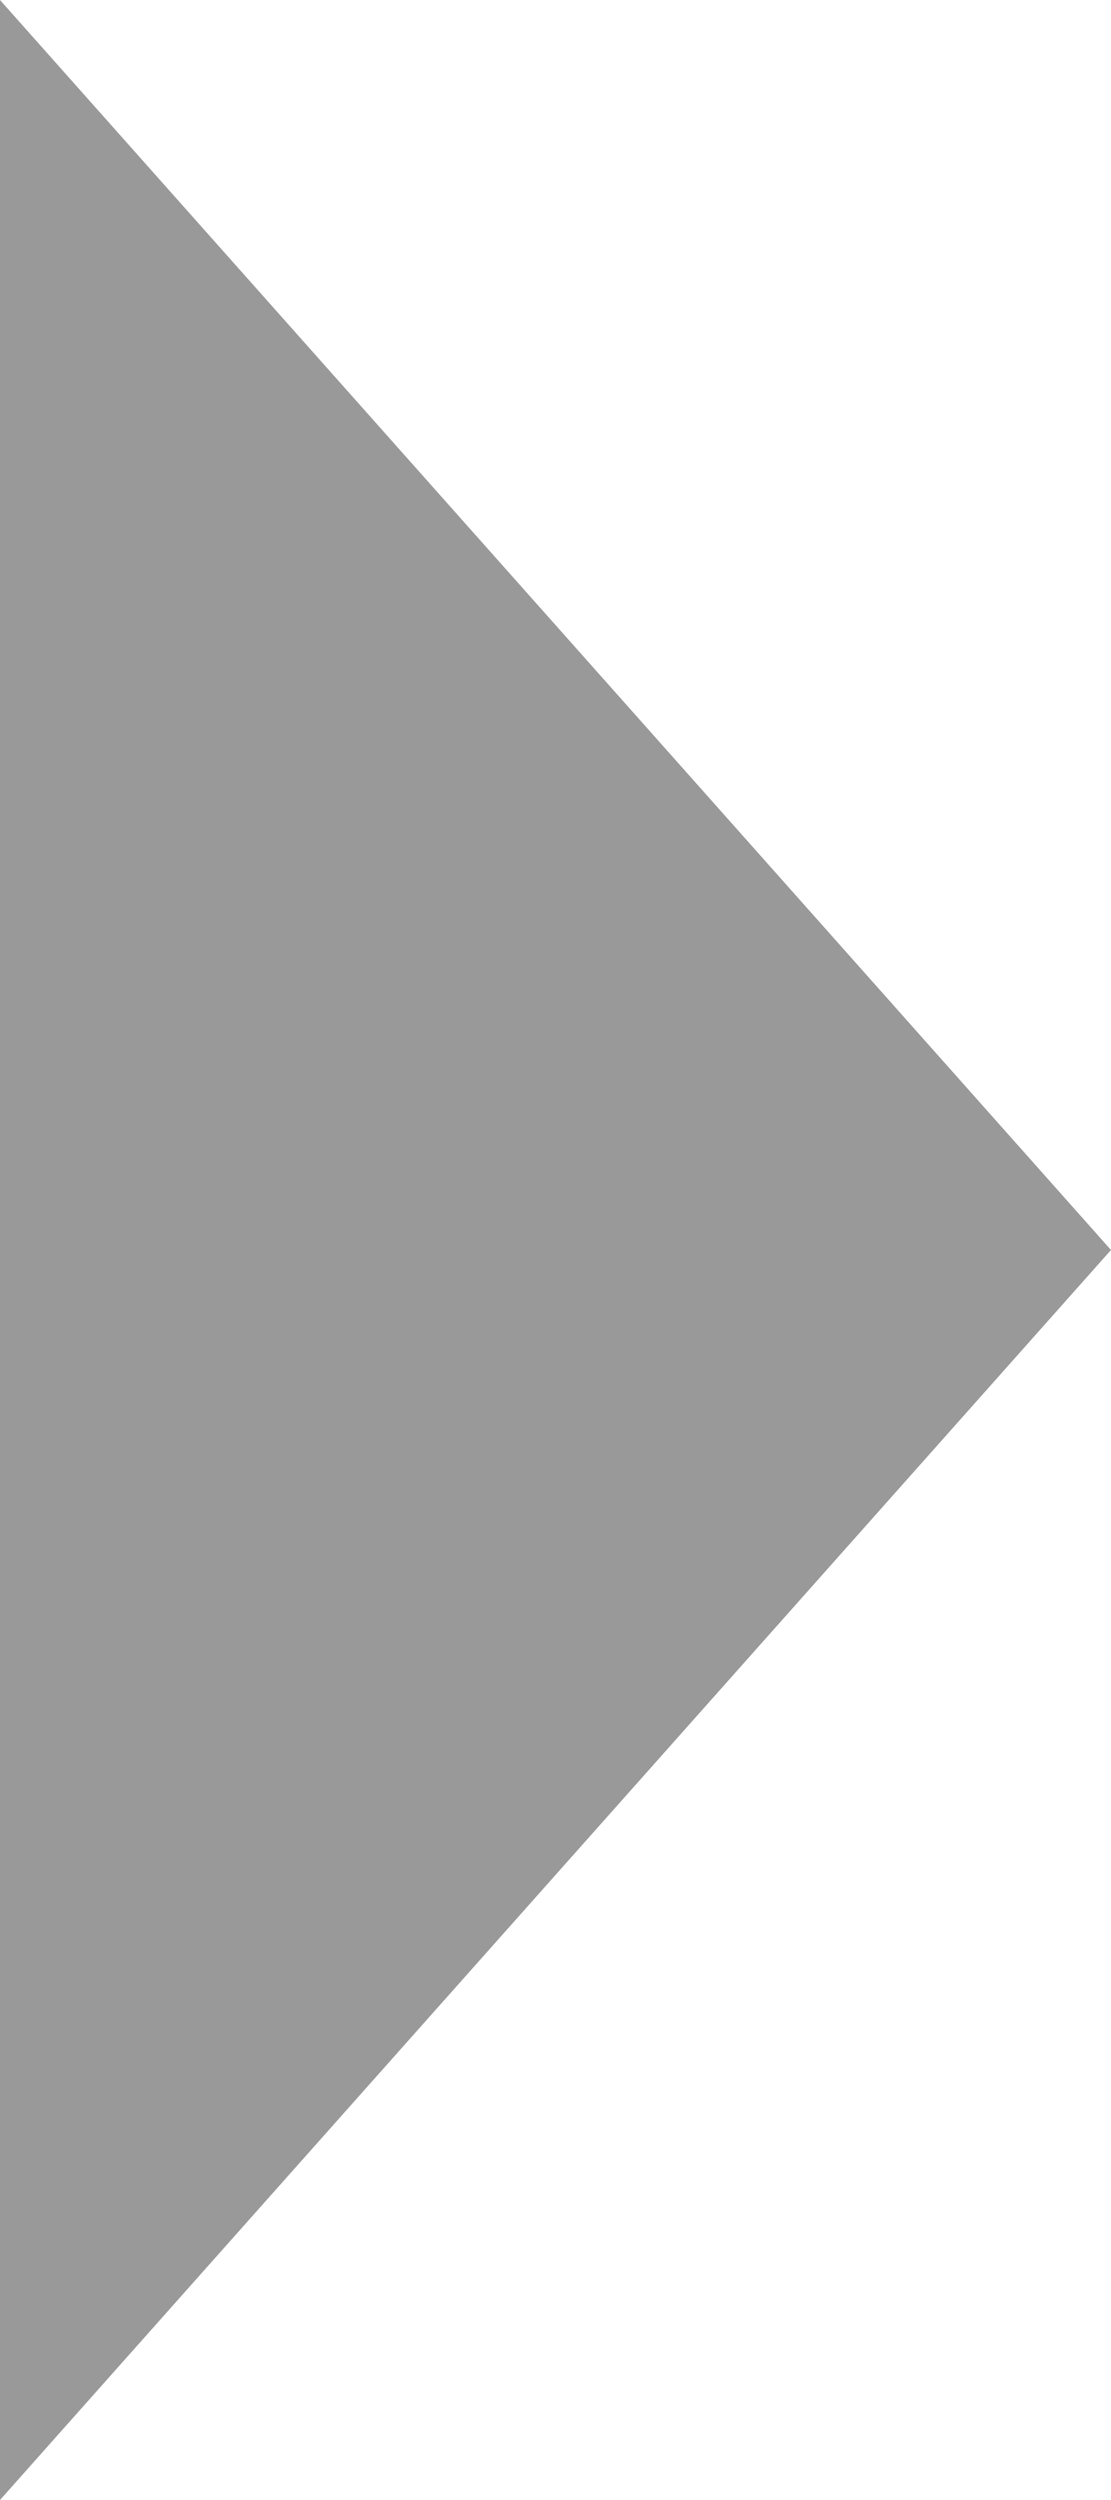 <?xml version="1.0" encoding="utf-8"?>
<!-- Generator: Adobe Illustrator 24.1.1, SVG Export Plug-In . SVG Version: 6.00 Build 0)  -->
<svg version="1.1" id="レイヤー_1" xmlns="http://www.w3.org/2000/svg" xmlns:xlink="http://www.w3.org/1999/xlink" x="0px"
	 y="0px" viewBox="0 0 8 18" style="enable-background:new 0 0 8 18;" xml:space="preserve">
<style type="text/css">
	.st0{opacity:0.4;}
</style>
<path id="多角形_1" class="st0" d="M8,9l-8,9V0L8,9z"/>
</svg>
